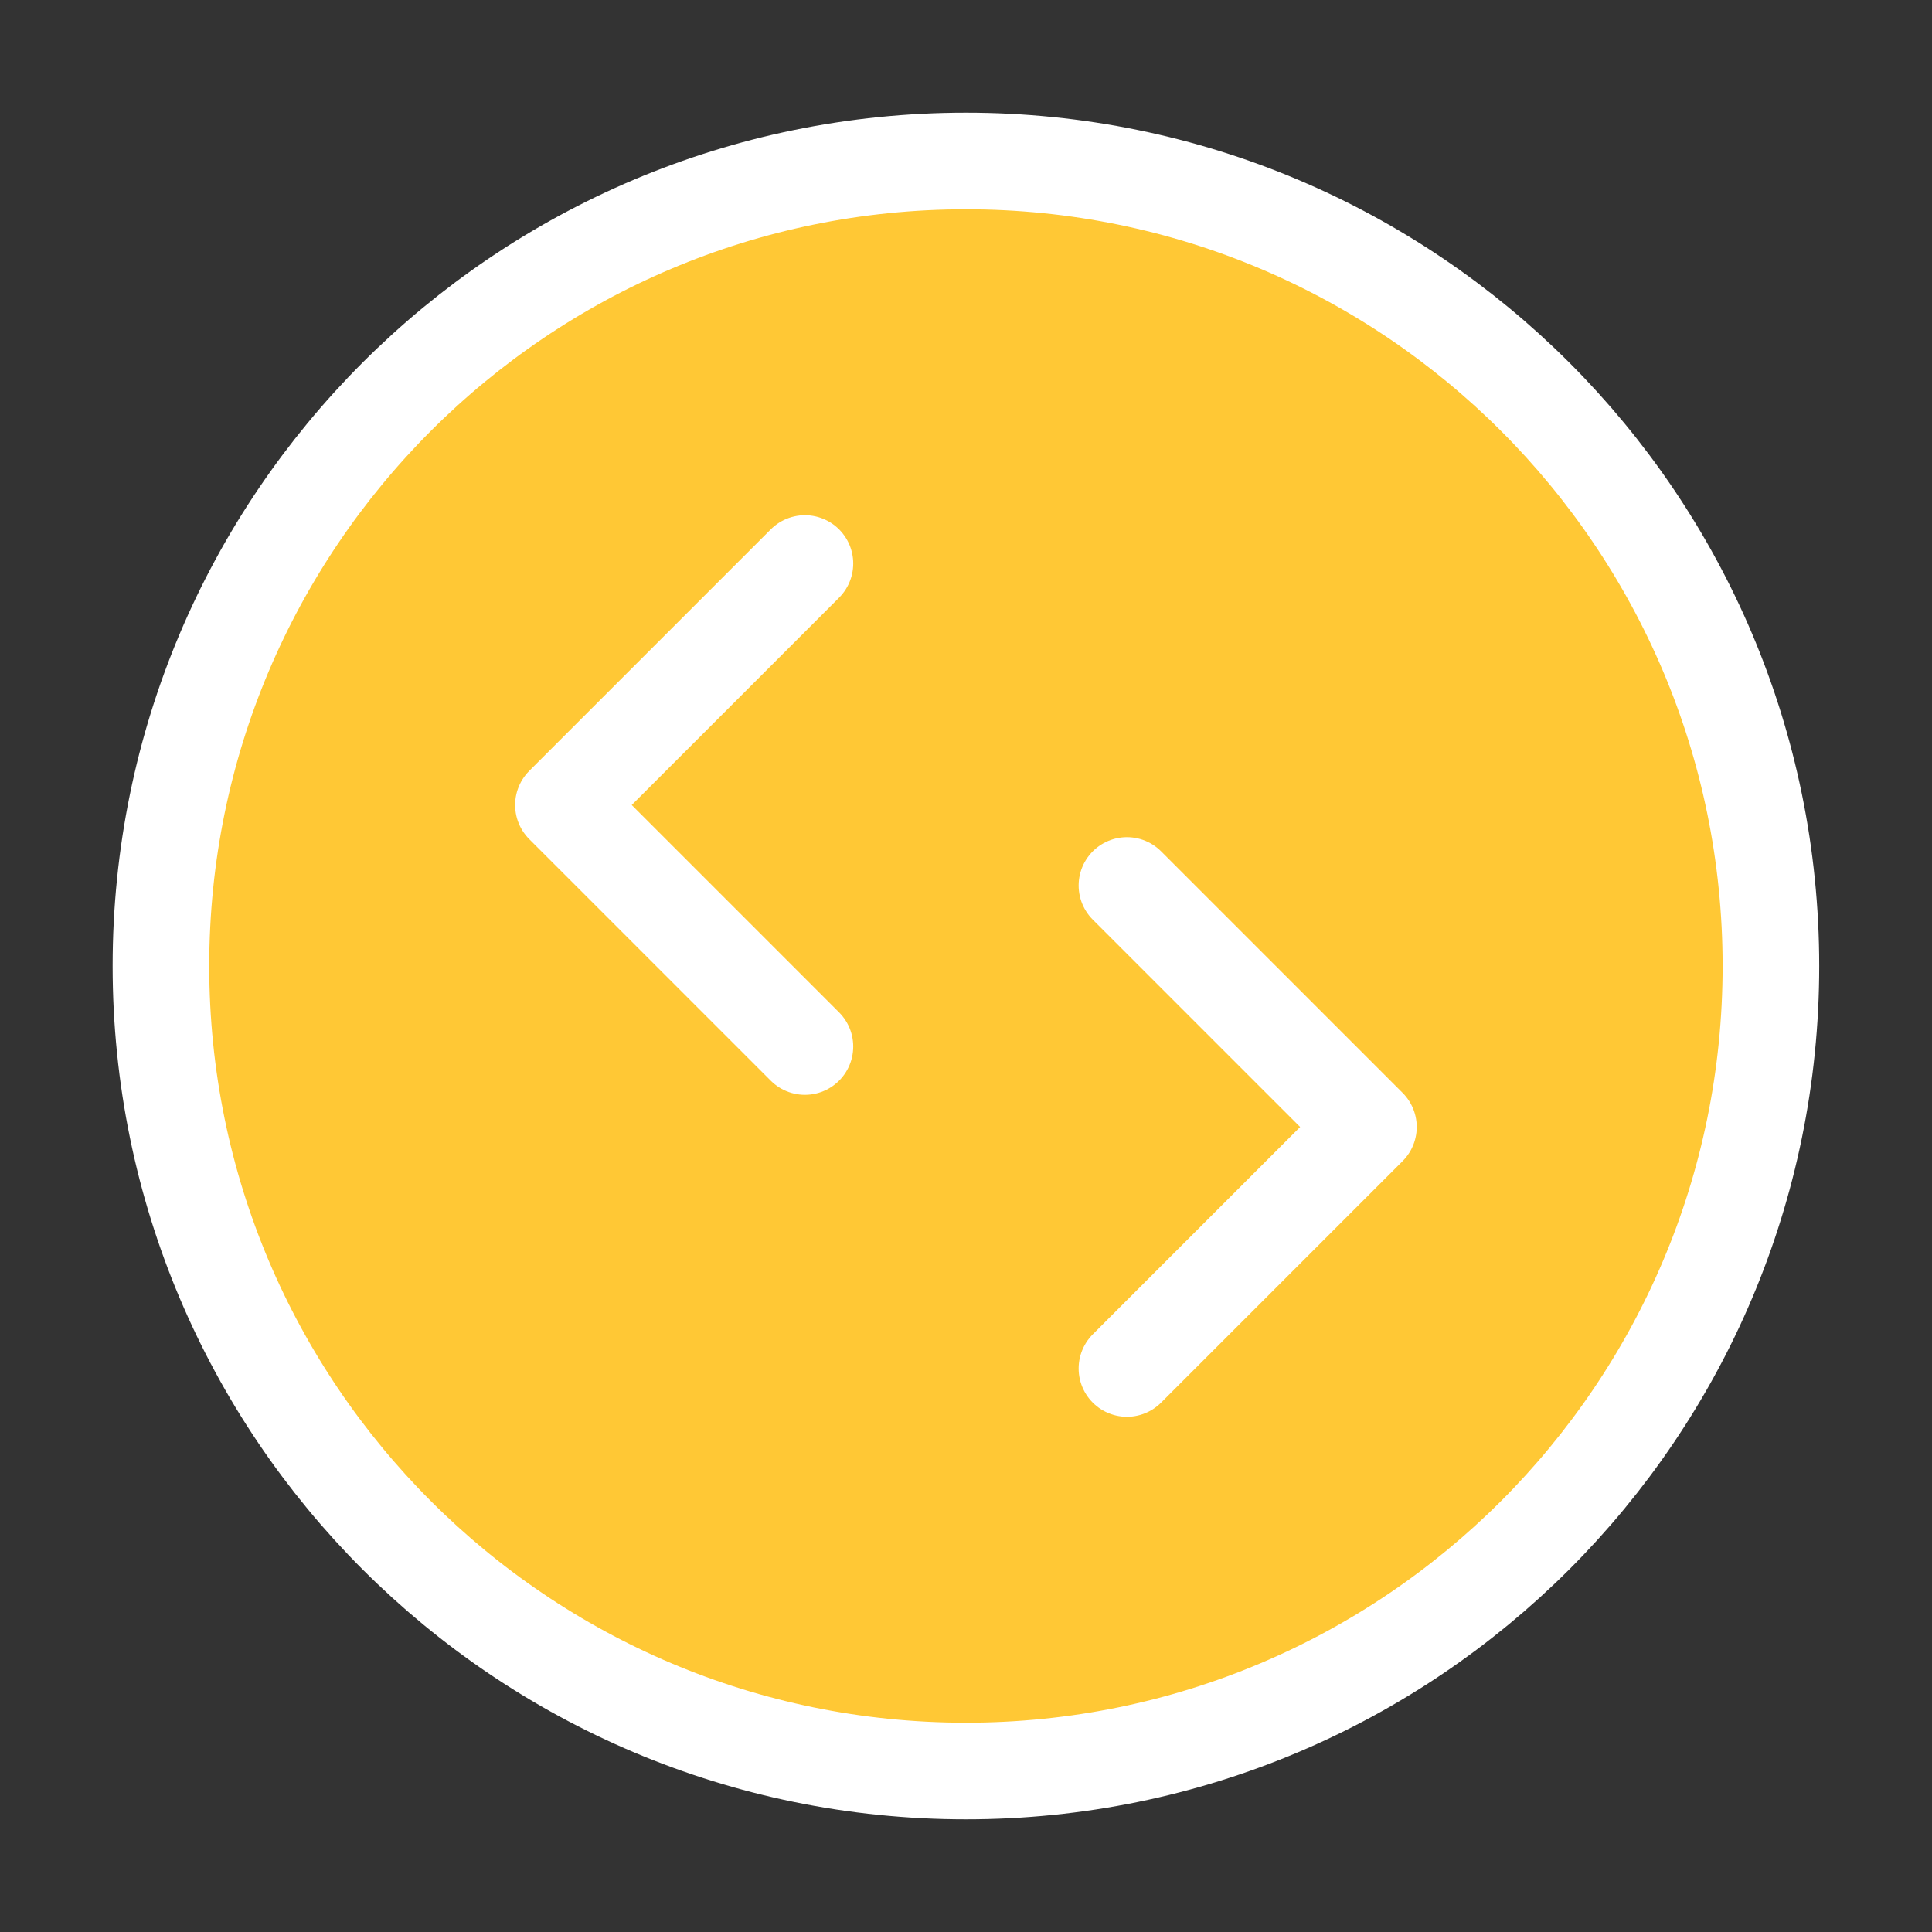 <svg width="40" height="40" viewBox="0 0 40 40" fill="none" xmlns="http://www.w3.org/2000/svg">
<rect x="0" y="0" width="40" height="40" fill="#333333" stroke="none"/>
<path d="M19.999 36.667C29.203 36.667 36.665 29.205 36.665 20C36.665 10.795 29.203 3.333 19.999 3.333C10.794 3.333 3.332 10.795 3.332 20C3.332 29.205 10.794 36.667 19.999 36.667Z" fill="#FFC835"/>
<path d="M23.332 28.333L28.332 23.333L23.332 18.333" fill="#FFC835"/>
<path d="M16.665 11.667L11.665 16.667L16.665 21.667" fill="#FFC835"/>
<path d="M23.332 28.333L28.332 23.333L23.332 18.333M16.665 11.667L11.665 16.667L16.665 21.667M36.665 20C36.665 29.205 29.203 36.667 19.999 36.667C10.794 36.667 3.332 29.205 3.332 20C3.332 10.795 10.794 3.333 19.999 3.333C29.203 3.333 36.665 10.795 36.665 20Z" stroke="white" stroke-width="2" stroke-linecap="round" stroke-linejoin="round"/>
</svg>
